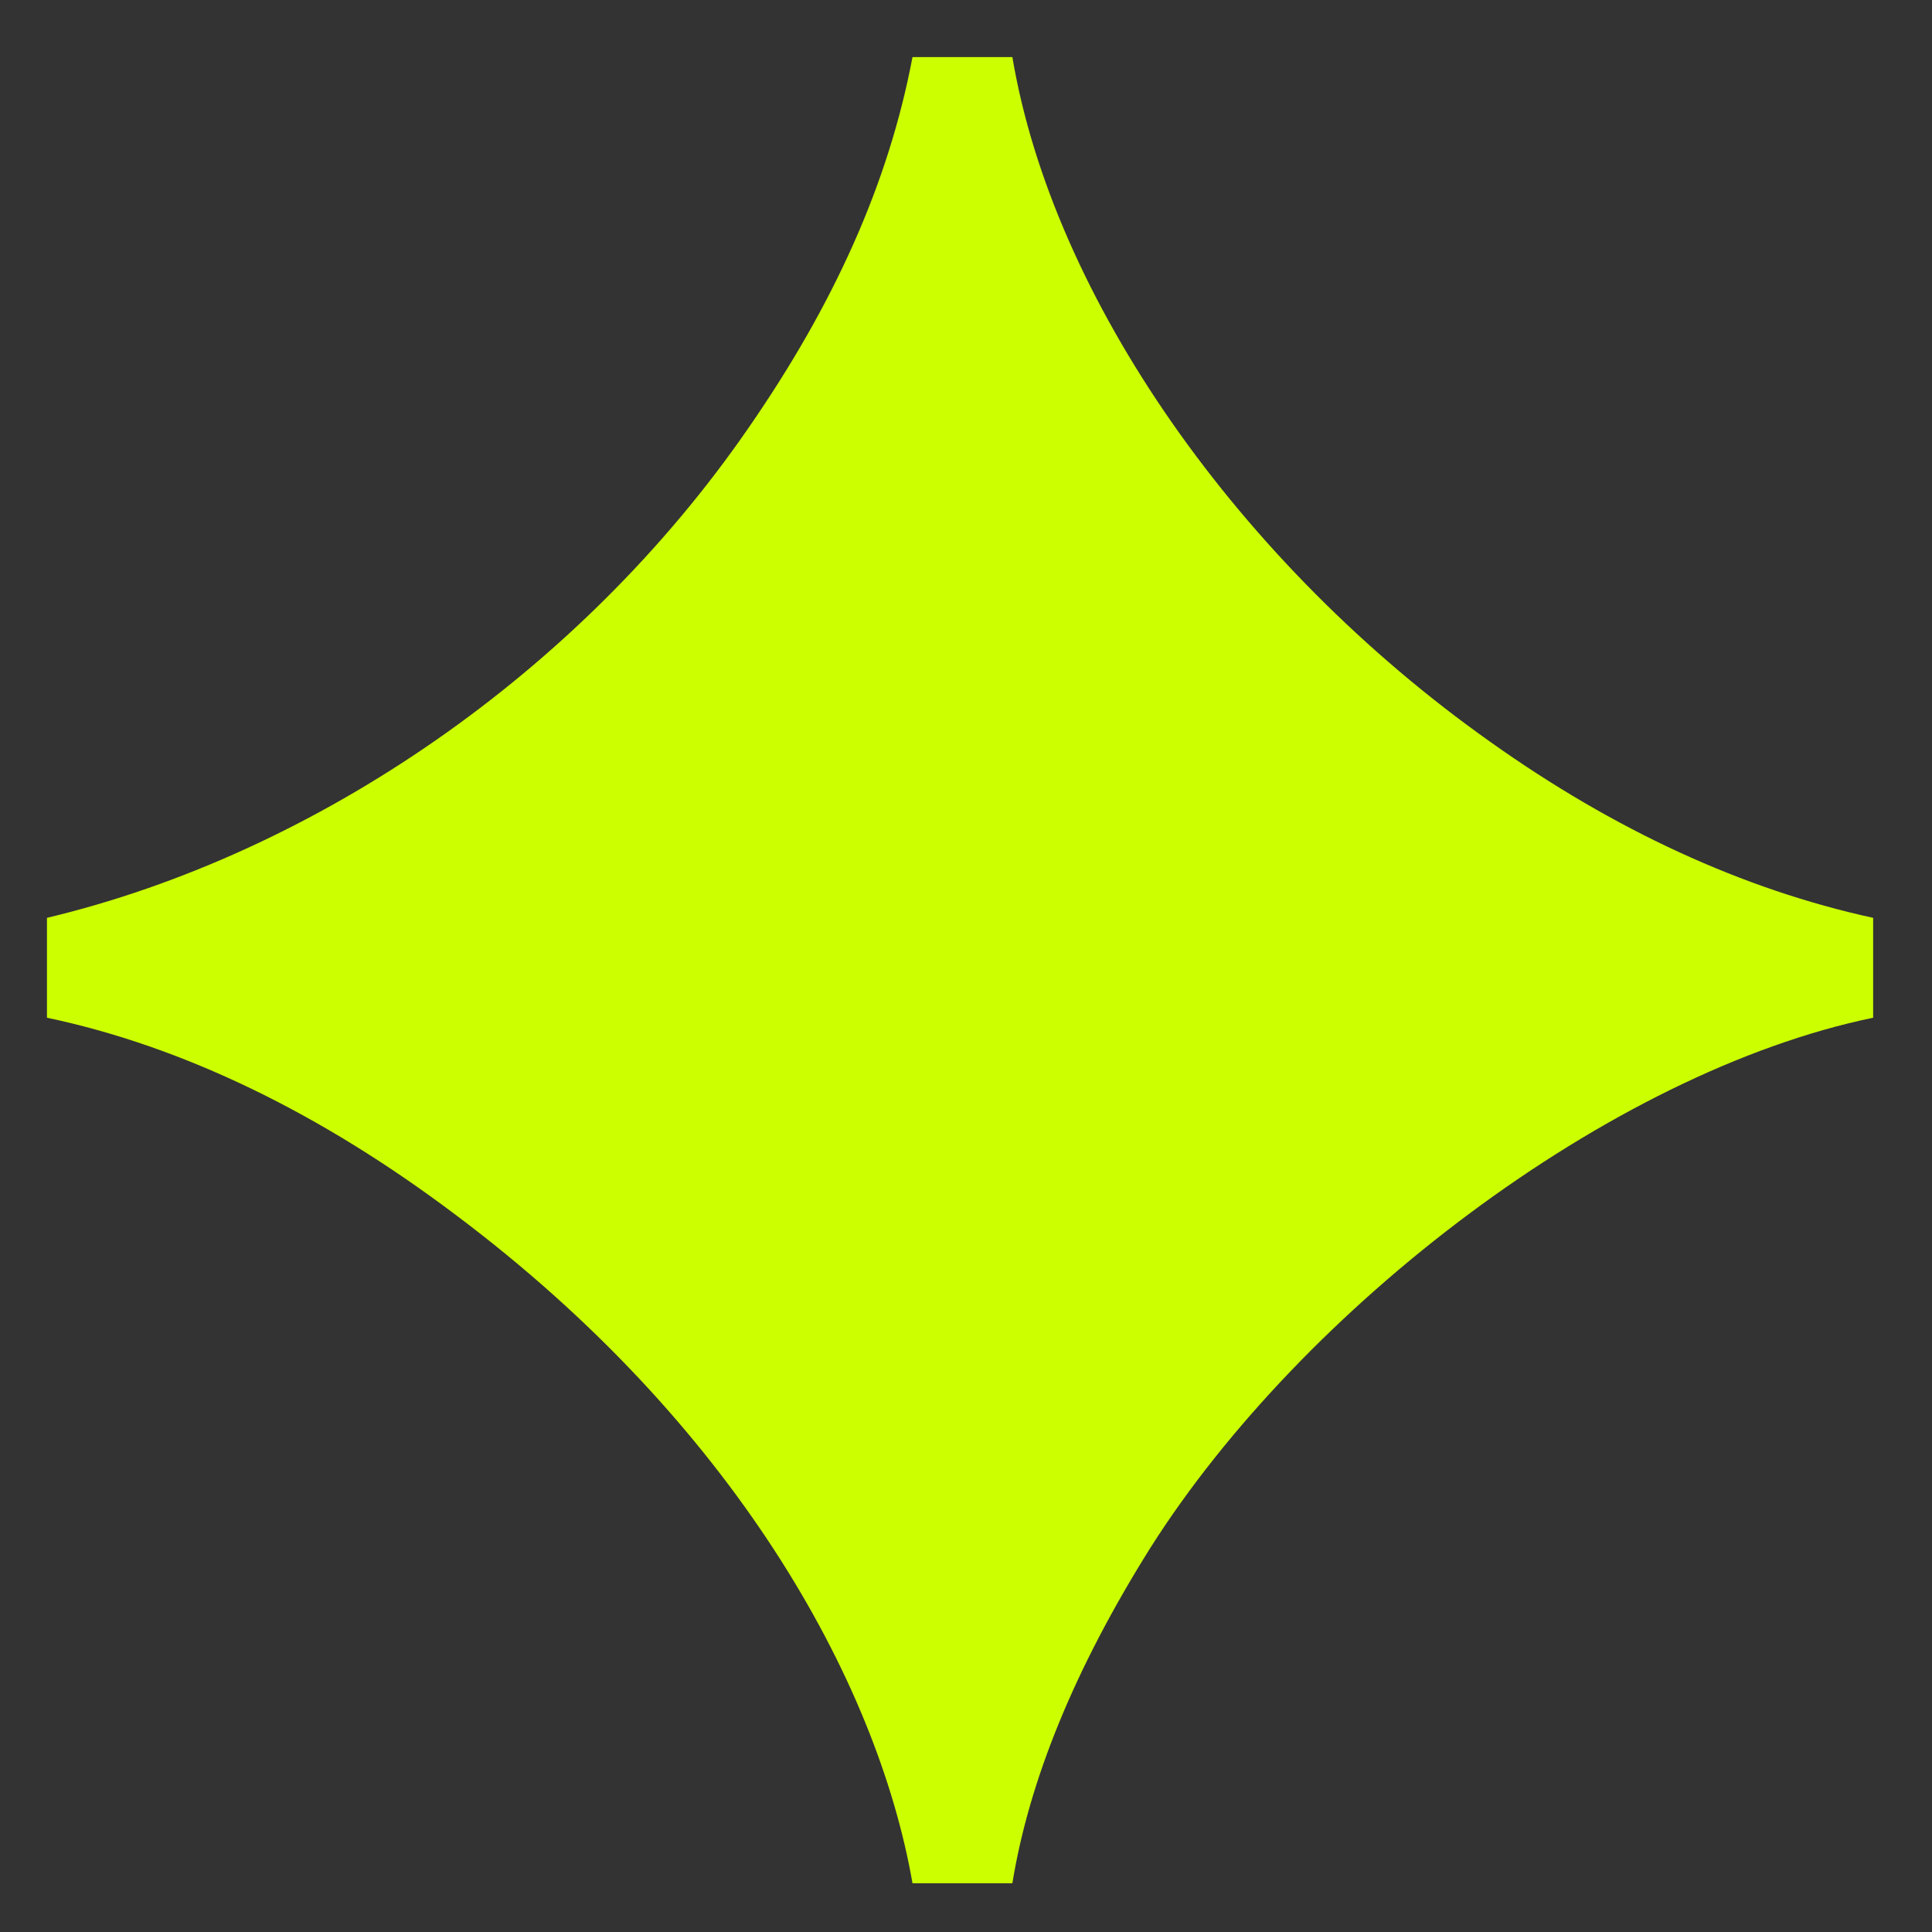 <svg width="13" height="13" viewBox="0 0 13 13" fill="none" xmlns="http://www.w3.org/2000/svg">
<rect x="0" y="0" width="13" height="13" fill="#333333" stroke="none"/>
<path d="M6.14 12.672C5.9 11.296 4.924 9.568 3.068 8.176C2.156 7.488 1.228 7.04 0.316 6.848V6.176C2.124 5.744 3.9 4.528 5.036 2.88C5.612 2.048 5.98 1.232 6.14 0.384H6.812C7.084 2 8.332 3.792 10.028 4.992C10.86 5.584 11.724 5.984 12.604 6.176V6.848C10.828 7.216 8.764 8.8 7.74 10.416C7.228 11.232 6.924 11.984 6.812 12.672H6.14Z" fill="#CCFF00"/>
</svg>
